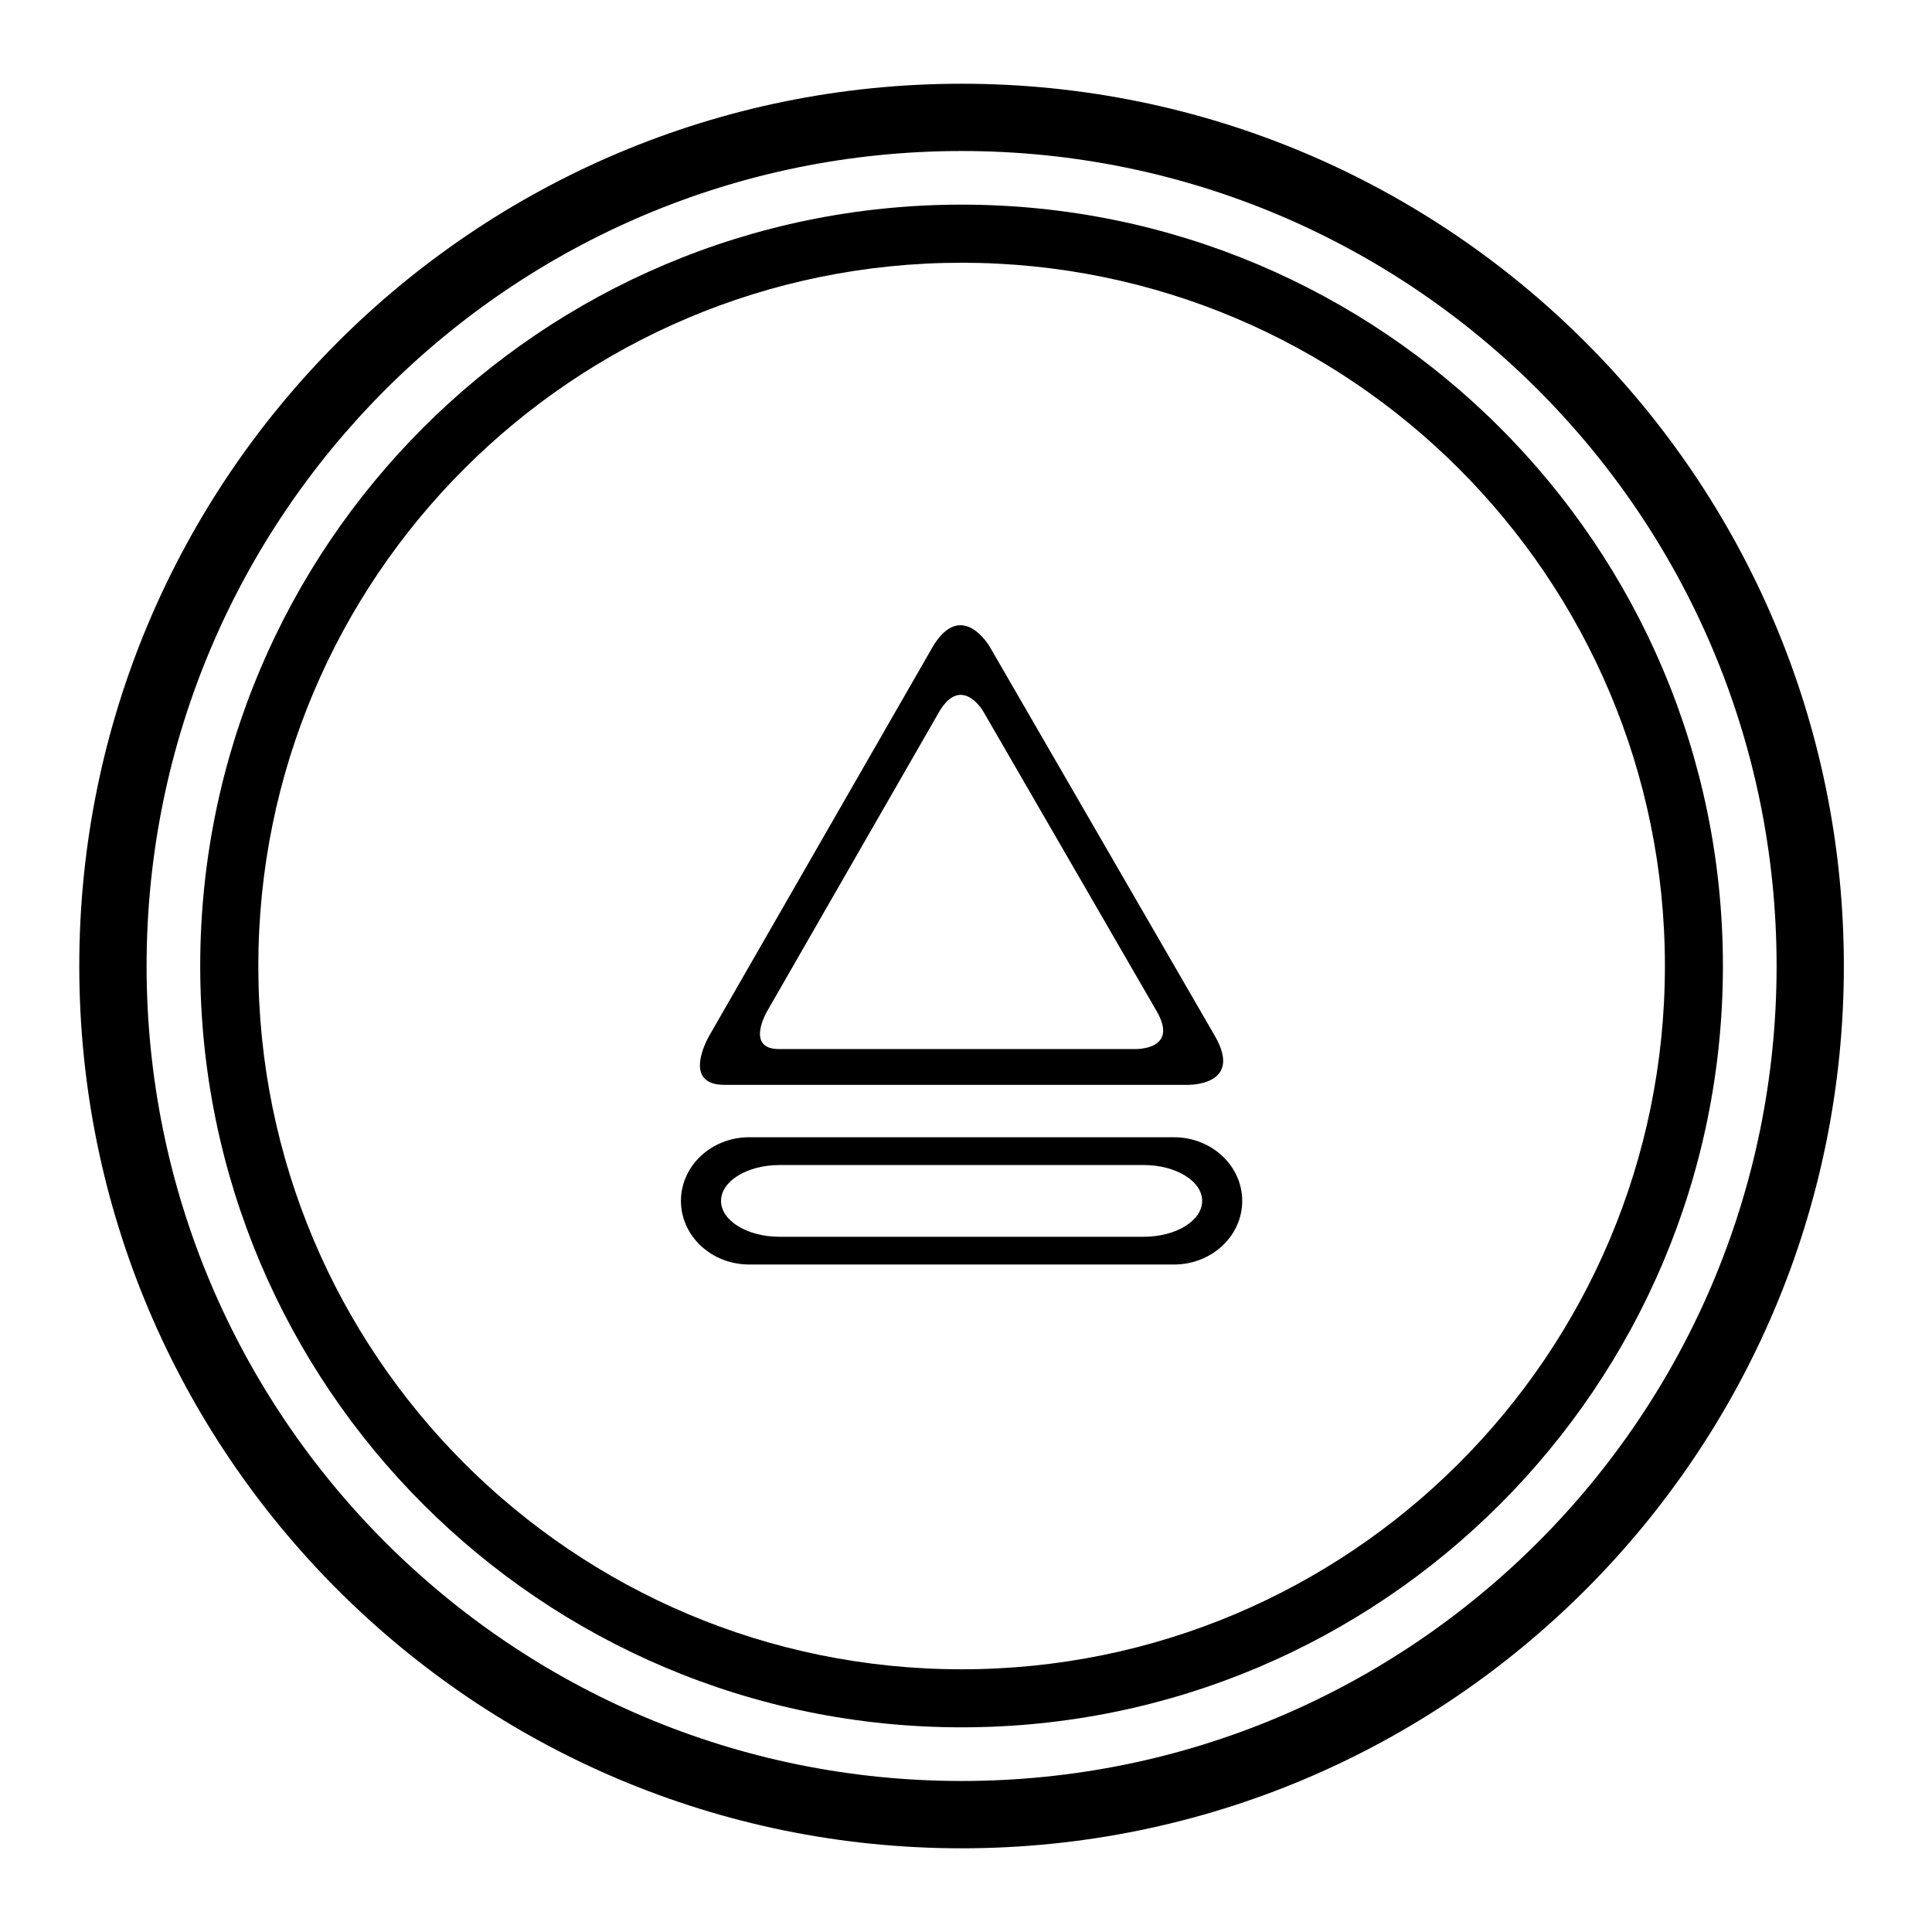 <?xml version="1.0" encoding="UTF-8"?>
<!-- Uploaded to: ICON Repo, www.iconrepo.com, Generator: ICON Repo Mixer Tools -->
<svg fill="#000000" width="800px" height="800px" version="1.1" viewBox="144 144 512 512" xmlns="http://www.w3.org/2000/svg">
 <g>
  <path d="m398.83 633.82c129.12 0 233.81-104.68 233.81-233.81 0-129.13-104.68-233.82-233.81-233.82s-233.82 104.68-233.82 233.81c0 129.13 104.68 233.82 233.82 233.82zm0.008-449.8c119.28 0 215.98 96.695 215.98 215.98s-96.703 215.98-215.98 215.98c-119.29-0.004-215.99-96.695-215.99-215.98 0-119.29 96.699-215.98 215.99-215.98z"/>
  <path d="m398.83 601.76c111.43 0 201.76-90.332 201.76-201.76 0-111.44-90.332-201.77-201.76-201.77-111.43 0-201.77 90.332-201.77 201.77 0 111.43 90.336 201.76 201.77 201.76zm0.008-388.13c102.93 0 186.38 83.43 186.38 186.37 0 102.93-83.449 186.38-186.38 186.38-102.94 0-186.38-83.441-186.38-186.38 0-102.94 83.441-186.37 186.38-186.37z"/>
  <path d="m391.24 315.31-59.277 103.16s-7.766 13.16 4.223 13.031h122.23s15.359 0.539 7.5-13.031l-59.672-103.16c-0.008 0-7.367-12.645-15.008 0zm13.305 17.168 45.98 79.488c6.051 10.453-5.777 10.043-5.777 10.043h-94.195c-9.23 0.094-3.246-10.043-3.246-10.043l45.672-79.488c5.891-9.738 11.566 0 11.566 0z"/>
  <path d="m473.2 462.25c0-9.309-8.102-16.867-18.082-16.867h-112.58c-9.988 0-18.082 7.559-18.082 16.867 0 9.316 8.094 16.859 18.082 16.859h112.58c9.988 0 18.086-7.547 18.086-16.859zm-122.62 9.508c-8.555 0-15.5-4.266-15.5-9.512s6.941-9.5 15.5-9.5h96.508c8.559 0 15.5 4.262 15.5 9.5 0 5.25-6.938 9.512-15.5 9.512z"/>
 </g>
</svg>